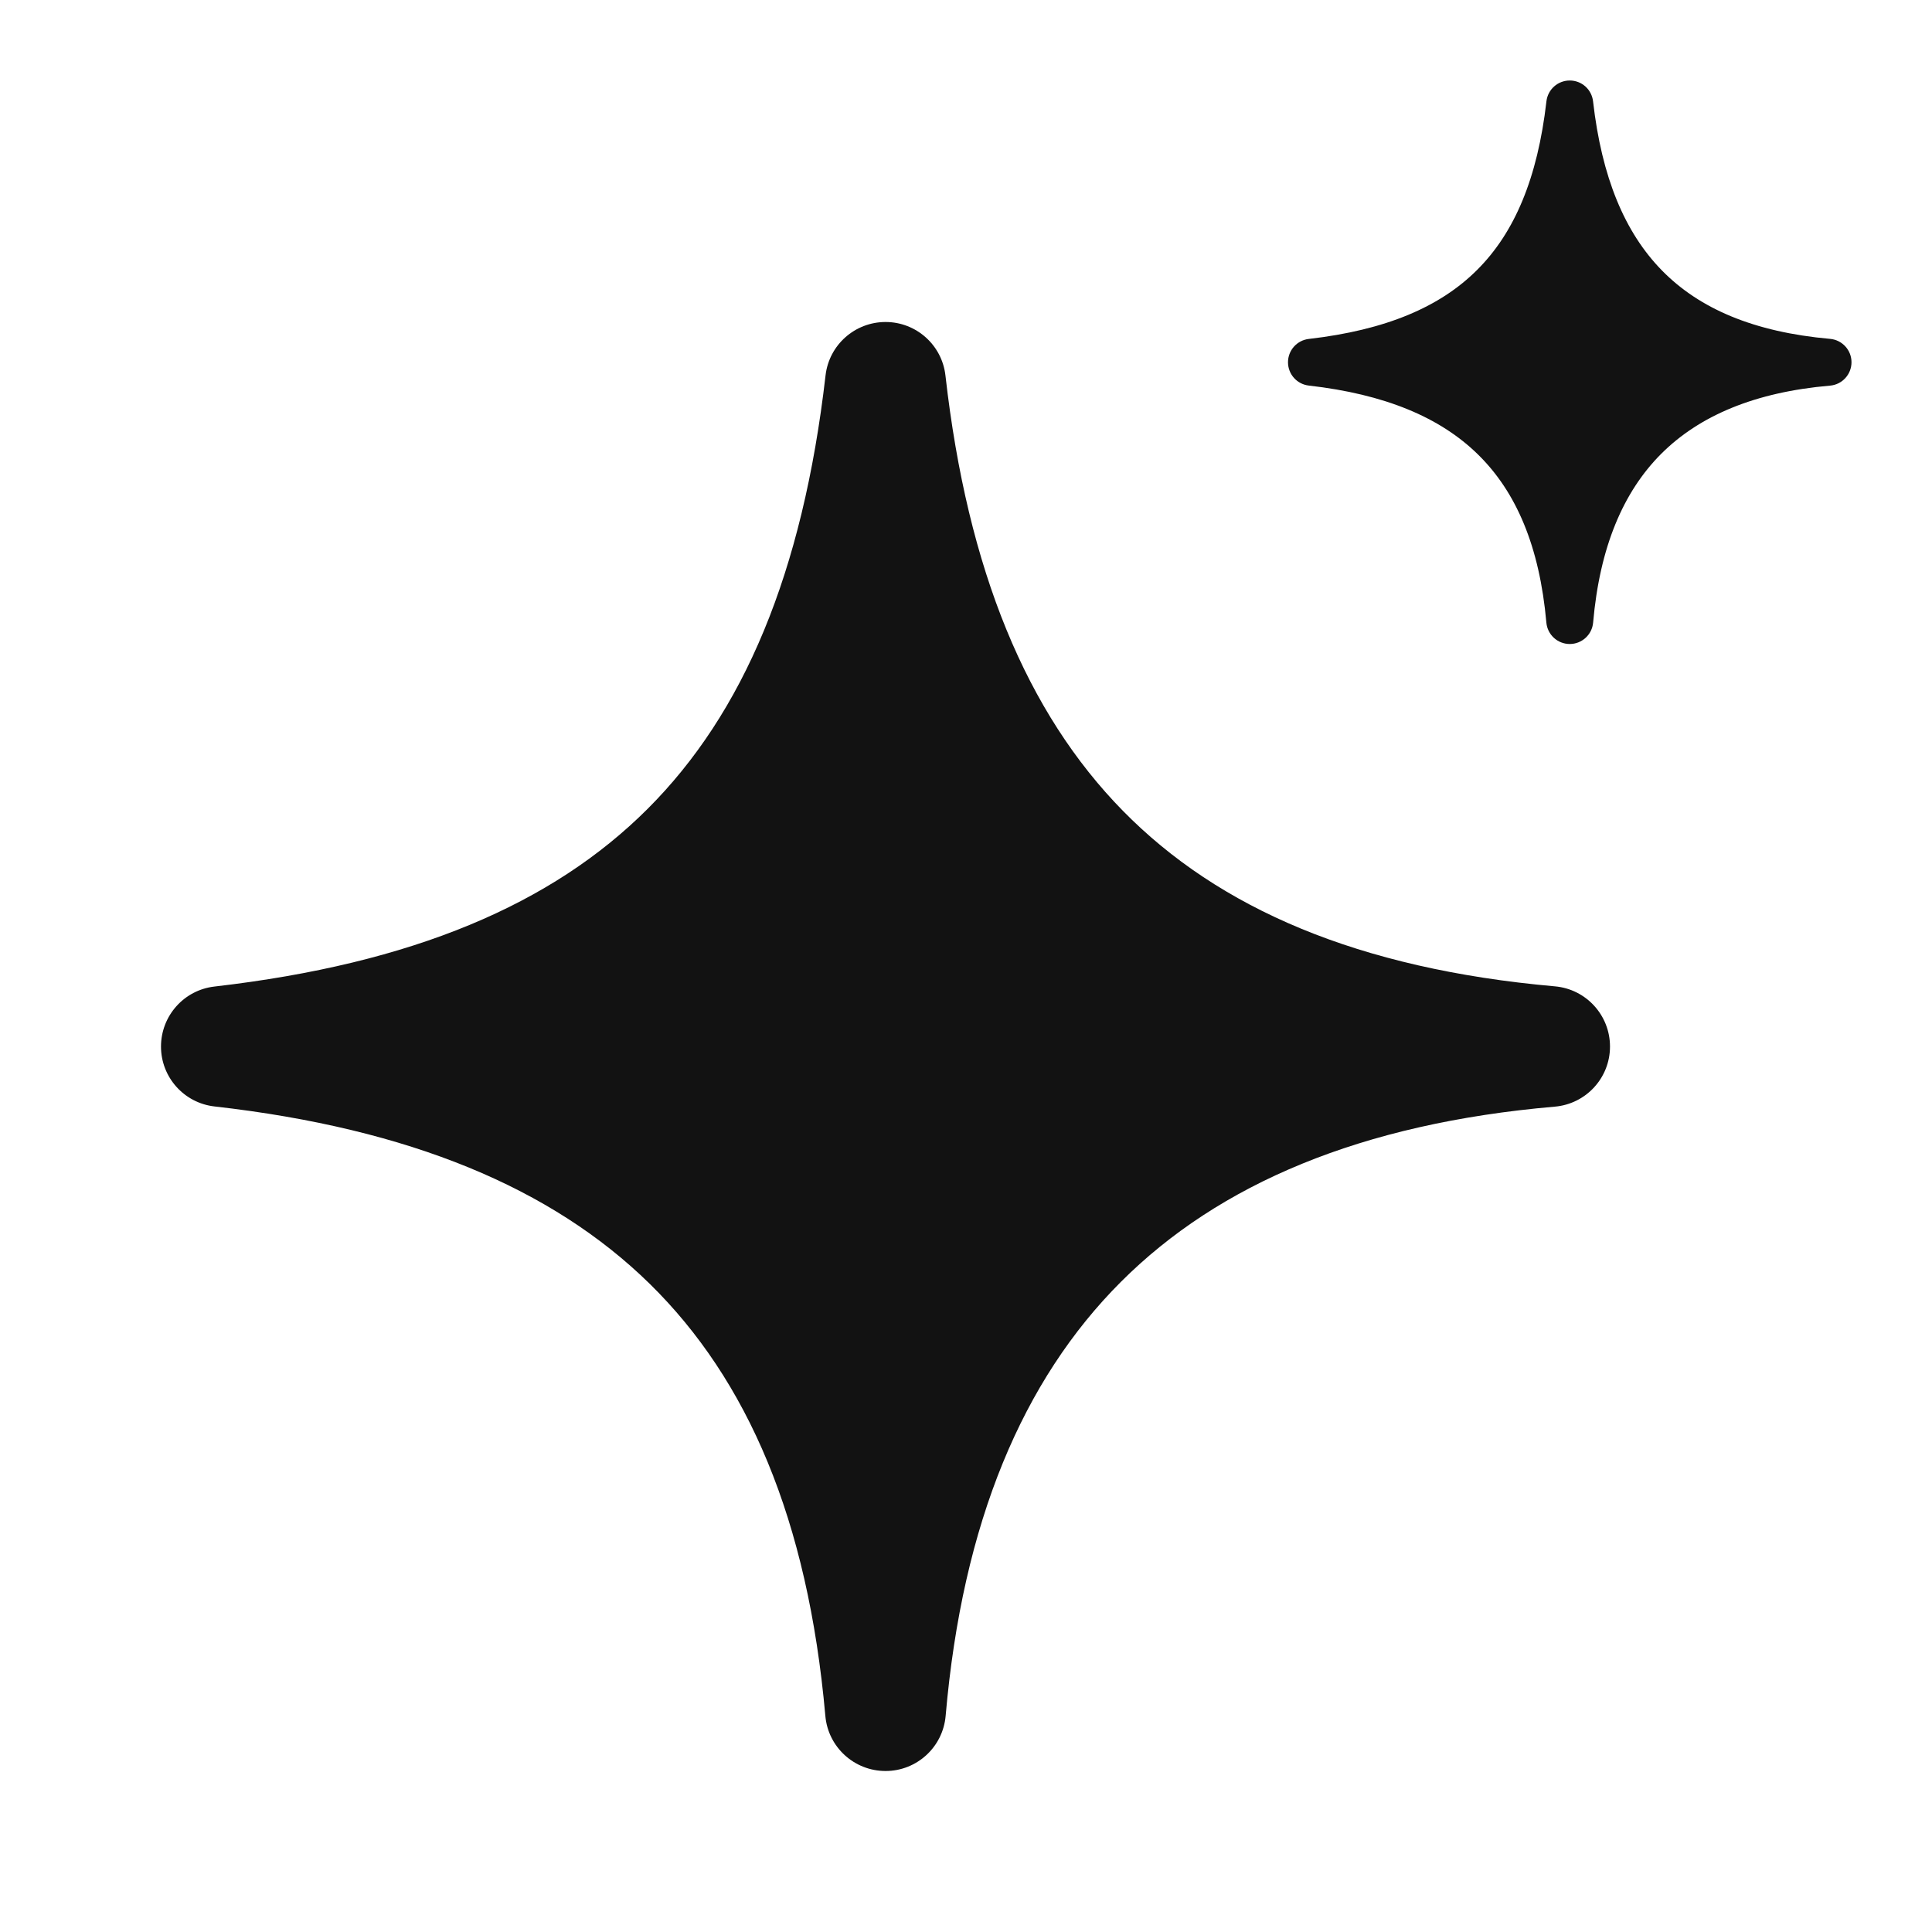 <svg width="30" height="30" viewBox="0 0 30 30" fill="none" xmlns="http://www.w3.org/2000/svg">
<path d="M14.681 5.832C14.628 5.358 14.227 5 13.751 5C13.274 5 12.873 5.357 12.819 5.83C12.464 8.909 11.543 11.073 10.058 12.558C8.573 14.043 6.409 14.964 3.33 15.319C2.857 15.373 2.5 15.774 2.5 16.251C2.5 16.727 2.858 17.128 3.332 17.181C6.36 17.524 8.57 18.445 10.091 19.937C11.605 21.424 12.545 23.588 12.816 26.645C12.859 27.13 13.265 27.5 13.751 27.5C14.237 27.5 14.642 27.128 14.684 26.643C14.944 23.637 15.883 21.427 17.405 19.905C18.927 18.383 21.137 17.444 24.143 17.184C24.628 17.142 25 16.737 25 16.251C25 15.765 24.63 15.359 24.145 15.316C21.088 15.045 18.924 14.105 17.437 12.591C15.944 11.07 15.024 8.86 14.681 5.832Z" fill="#121212"/>
<path d="M24.737 1.574C24.716 1.389 24.561 1.25 24.375 1.25C24.19 1.25 24.034 1.389 24.013 1.573C23.875 2.77 23.517 3.612 22.939 4.189C22.362 4.767 21.52 5.125 20.323 5.263C20.139 5.284 20 5.44 20 5.625C20 5.811 20.139 5.966 20.323 5.987C21.501 6.121 22.361 6.478 22.952 7.059C23.541 7.637 23.906 8.479 24.012 9.668C24.029 9.856 24.186 10 24.375 10C24.564 10 24.722 9.855 24.738 9.667C24.84 8.498 25.204 7.638 25.796 7.046C26.388 6.455 27.248 6.089 28.417 5.988C28.605 5.972 28.75 5.814 28.75 5.625C28.75 5.436 28.606 5.279 28.418 5.262C27.229 5.156 26.387 4.791 25.809 4.202C25.228 3.611 24.871 2.751 24.737 1.574Z" fill="#121212"/>
</svg>
